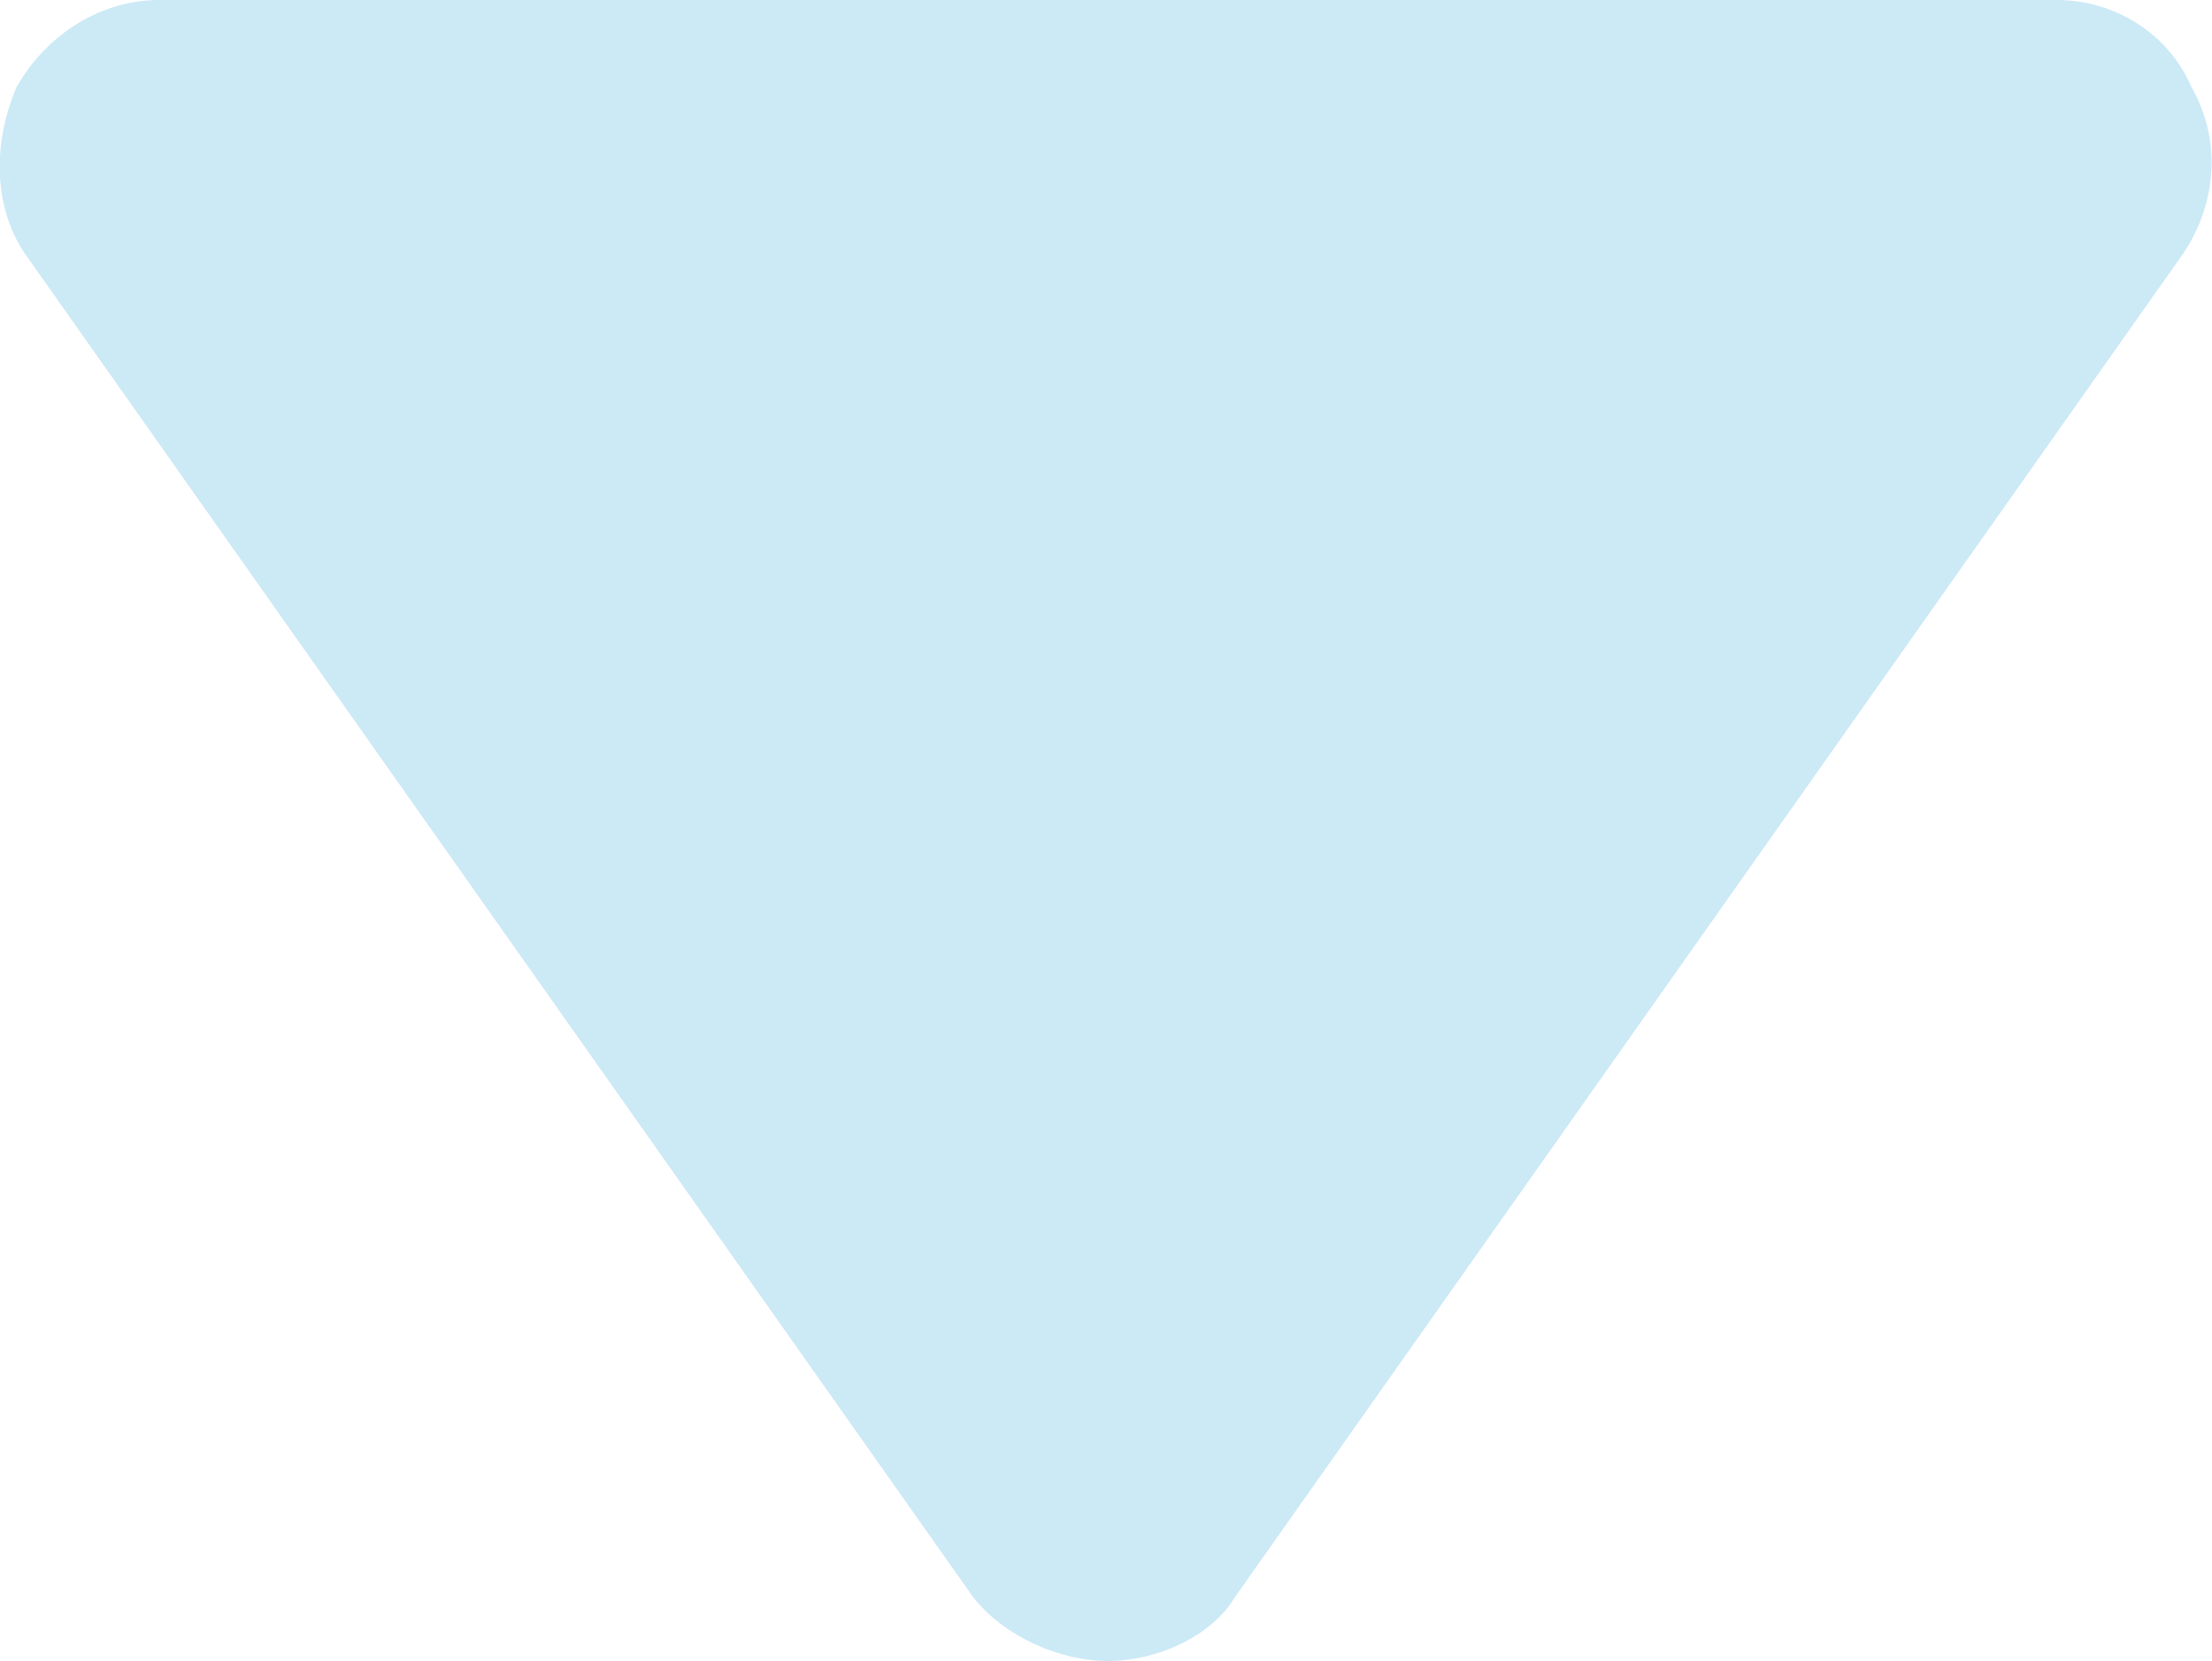 <?xml version="1.0" encoding="UTF-8"?>
<svg id="Calque_1" data-name="Calque 1" xmlns="http://www.w3.org/2000/svg" viewBox="0 0 27.97 21">
  <defs>
    <style>
      .cls-1 {
        fill: #cce9f6;
      }
    </style>
  </defs>
  <path class="cls-1" d="M26.01,0H2.01C1.31,0,.61.4.21,1.1c-.3.7-.3,1.5.1,2.1l12,17c.4.5,1.1.8,1.7.8s1.3-.3,1.6-.8L27.61,3.2c.4-.6.5-1.4.1-2.1C27.41.4,26.71,0,26.01,0Z"/>
</svg>
